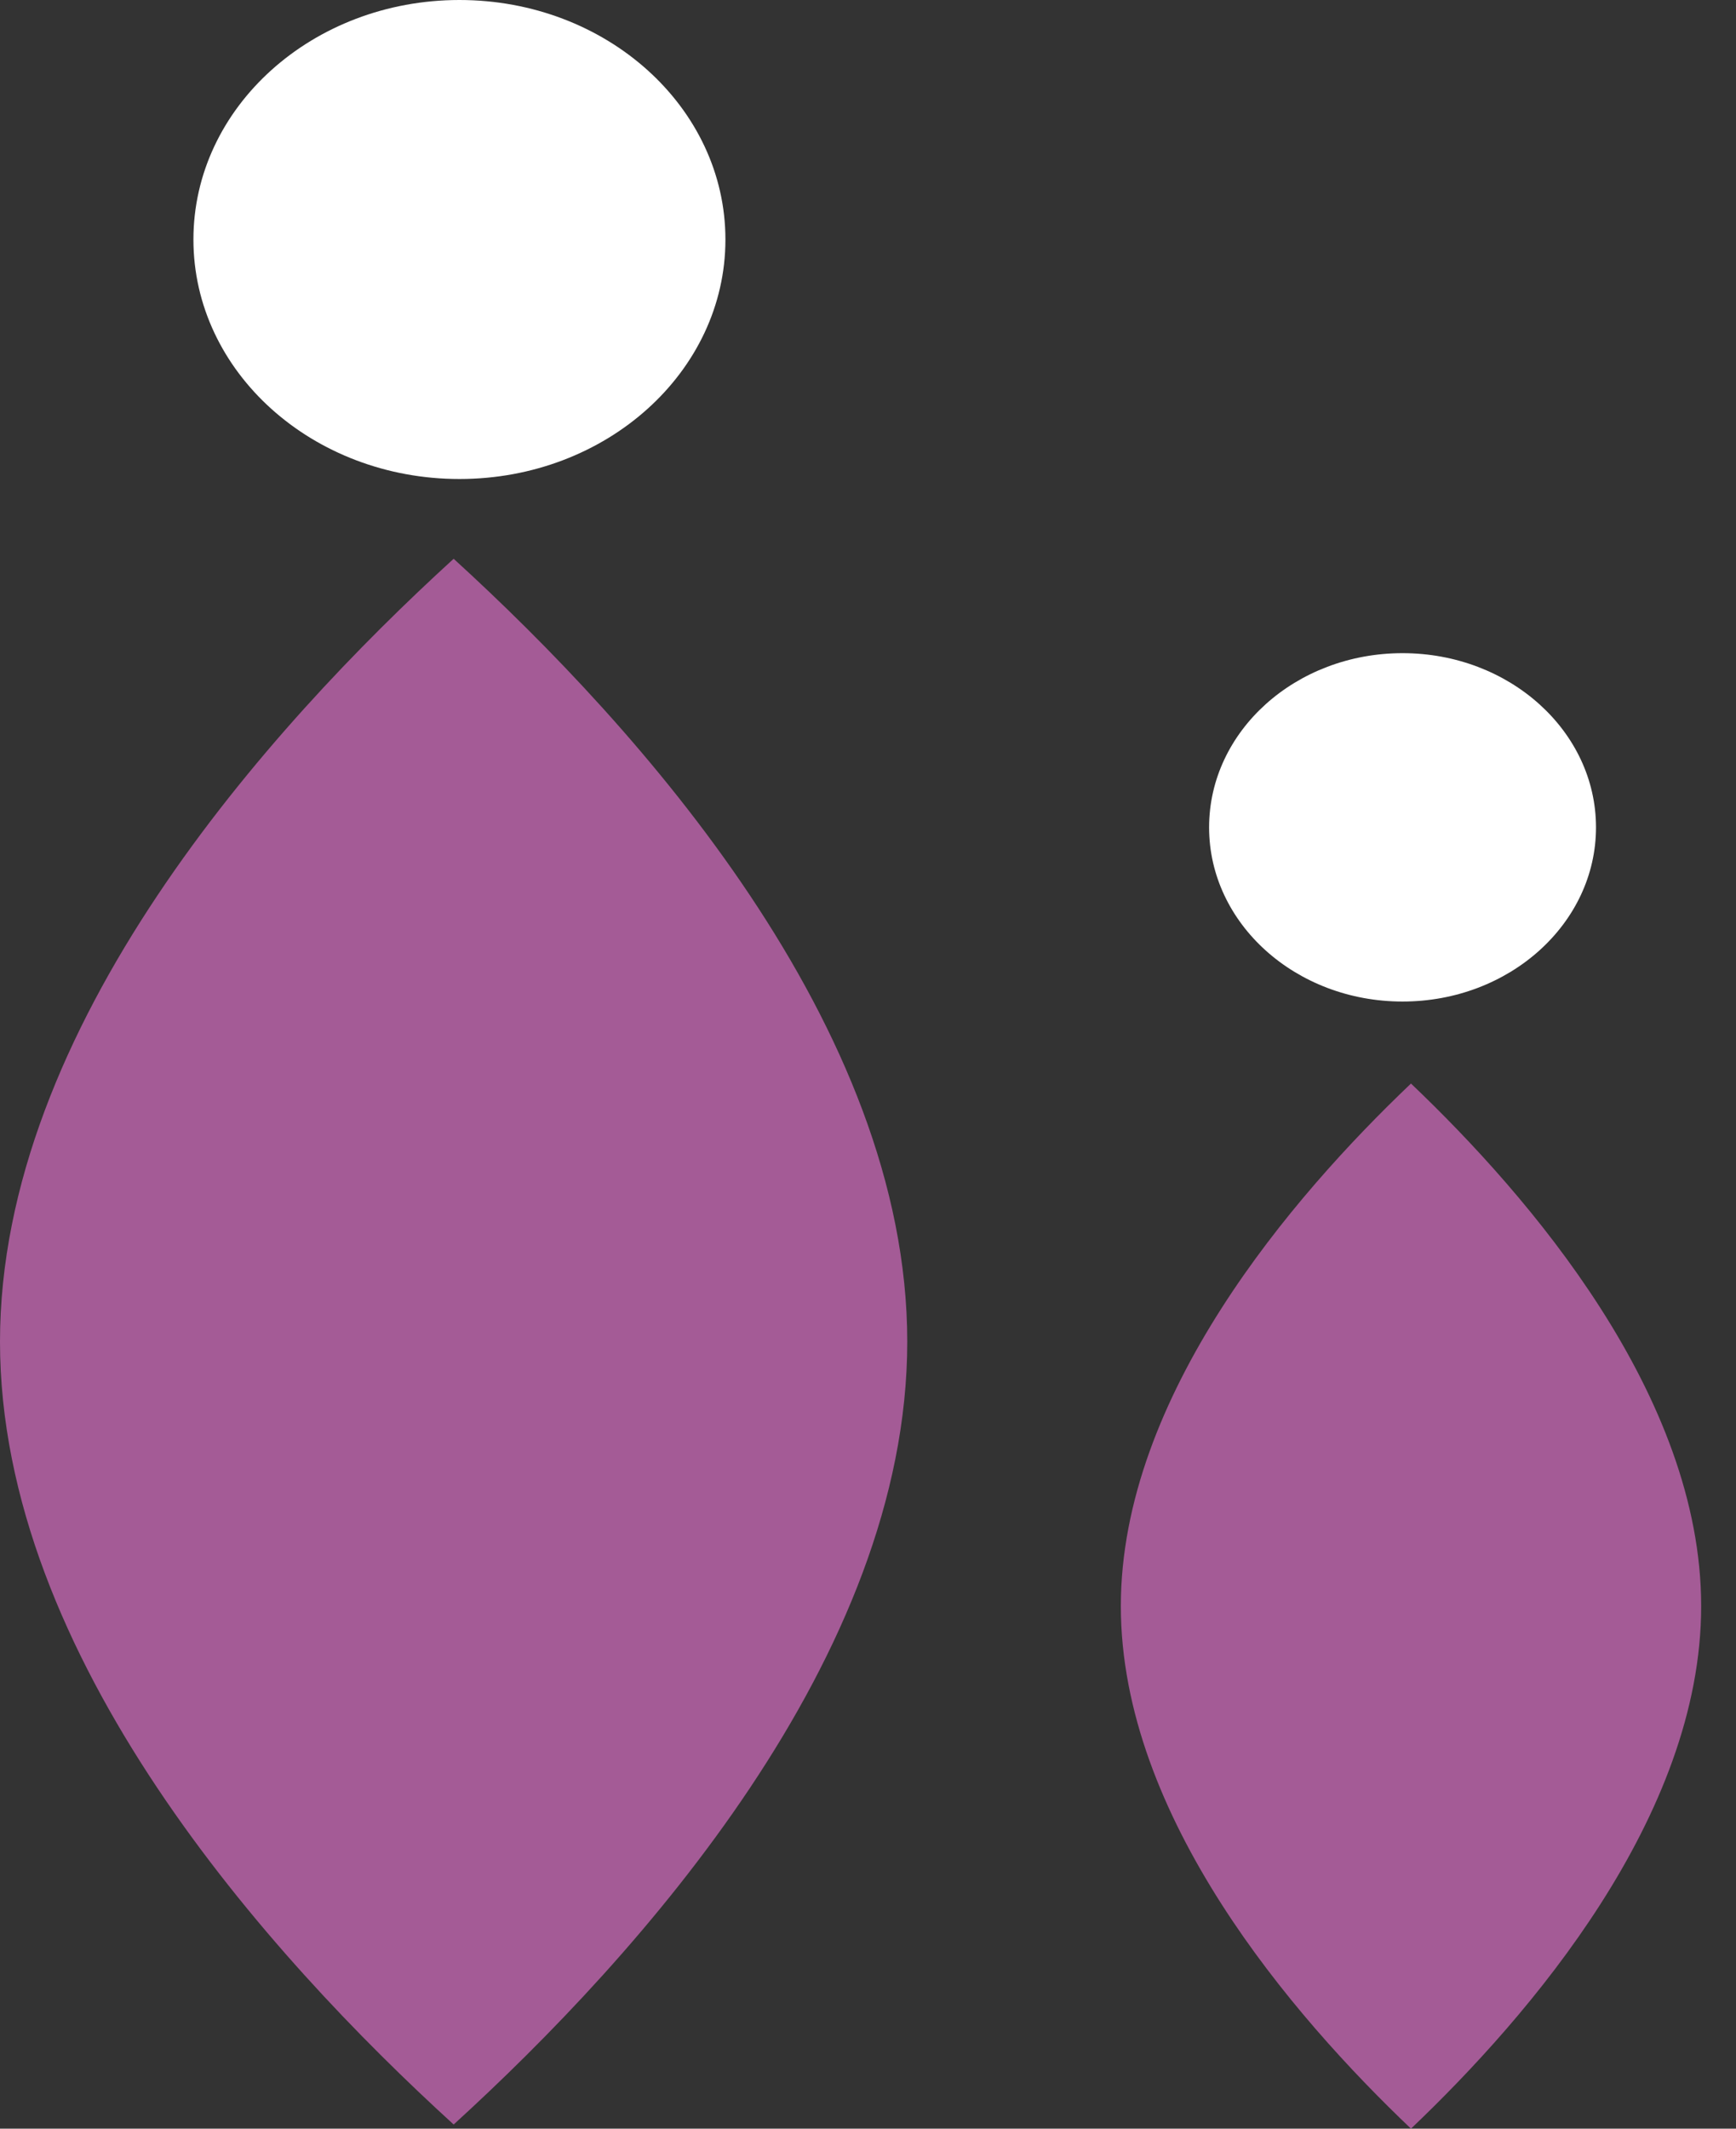 <svg width="31" height="38" viewBox="0 0 31 38" fill="none" xmlns="http://www.w3.org/2000/svg">
<rect x="0" y="0" width="31" height="38" fill="#333333" stroke="none"/>
<path d="M0 23.951C0 18.336 4.785 12.999 8.101 9.975C11.417 12.999 16.201 18.326 16.201 23.951C16.201 29.576 11.417 34.903 8.101 37.926C4.785 34.903 0 29.576 0 23.951Z" fill="#A45B96"/>
<path d="M20.015 28.672C20.015 24.924 23.075 21.361 25.196 19.343C27.317 21.361 30.378 24.917 30.378 28.672C30.378 32.426 27.317 35.982 25.196 38C23.075 35.982 20.015 32.426 20.015 28.672Z" fill="#A45B96"/>
<path d="M12.954 4.276C12.954 6.637 10.828 8.551 8.204 8.551C5.581 8.551 3.454 6.637 3.454 4.276C3.454 1.914 5.581 0 8.204 0C10.828 0 12.954 1.914 12.954 4.276Z" fill="white"/>
<path d="M28.5 14.77C28.5 16.487 26.953 17.879 25.045 17.879C23.137 17.879 21.591 16.487 21.591 14.77C21.591 13.052 23.137 11.66 25.045 11.66C26.953 11.66 28.5 13.052 28.5 14.77Z" fill="white"/>
</svg>
